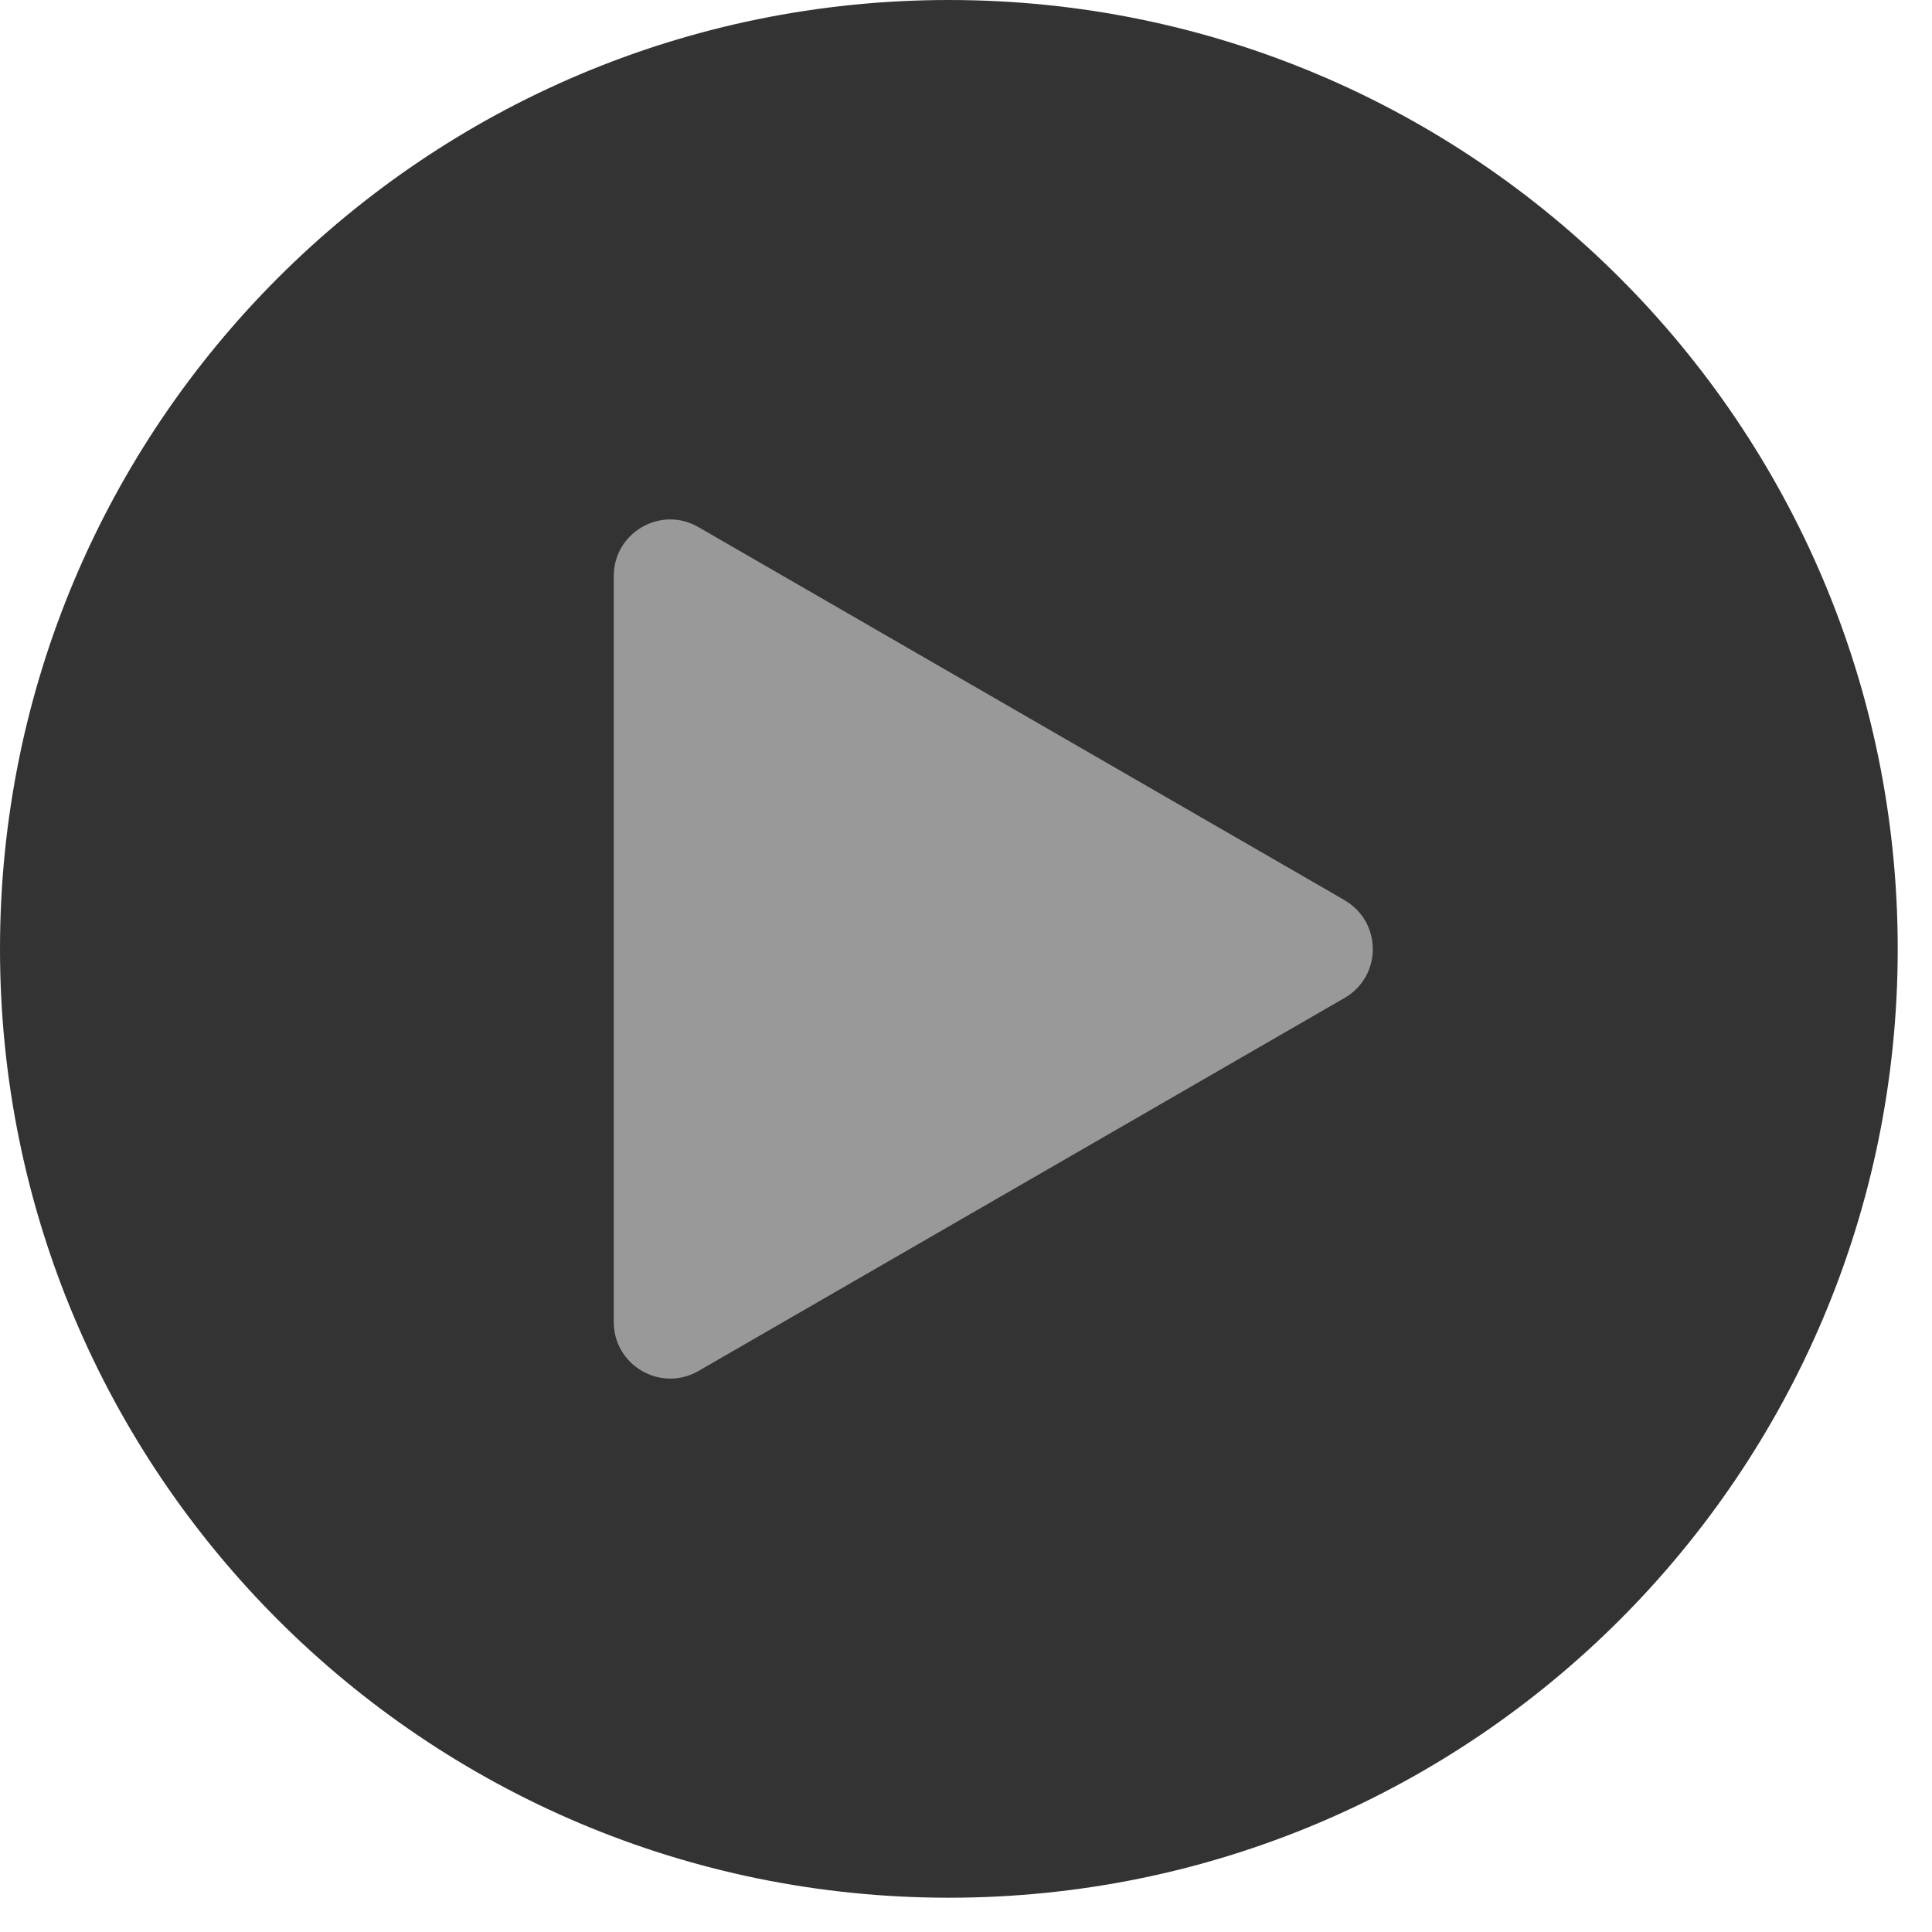 <svg width="35" height="35" viewBox="0 0 35 35" fill="none" xmlns="http://www.w3.org/2000/svg">
<g id="Group 1273">
<g id="Group 1272">
<path id="Vector" d="M17.19 34.379C26.683 34.379 34.379 26.683 34.379 17.19C34.379 7.696 26.683 0 17.19 0C7.696 0 0 7.696 0 17.19C0 26.683 7.696 34.379 17.19 34.379Z" fill="#333333"/>
</g>
<path id="Vector_2" d="M24.358 16.307L12.653 9.549C11.971 9.154 11.119 9.648 11.119 10.435V23.951C11.119 24.738 11.971 25.229 12.653 24.837L24.358 18.079C25.04 17.685 25.04 16.702 24.358 16.309V16.307Z" fill="#999999"/>
</g>
</svg>
